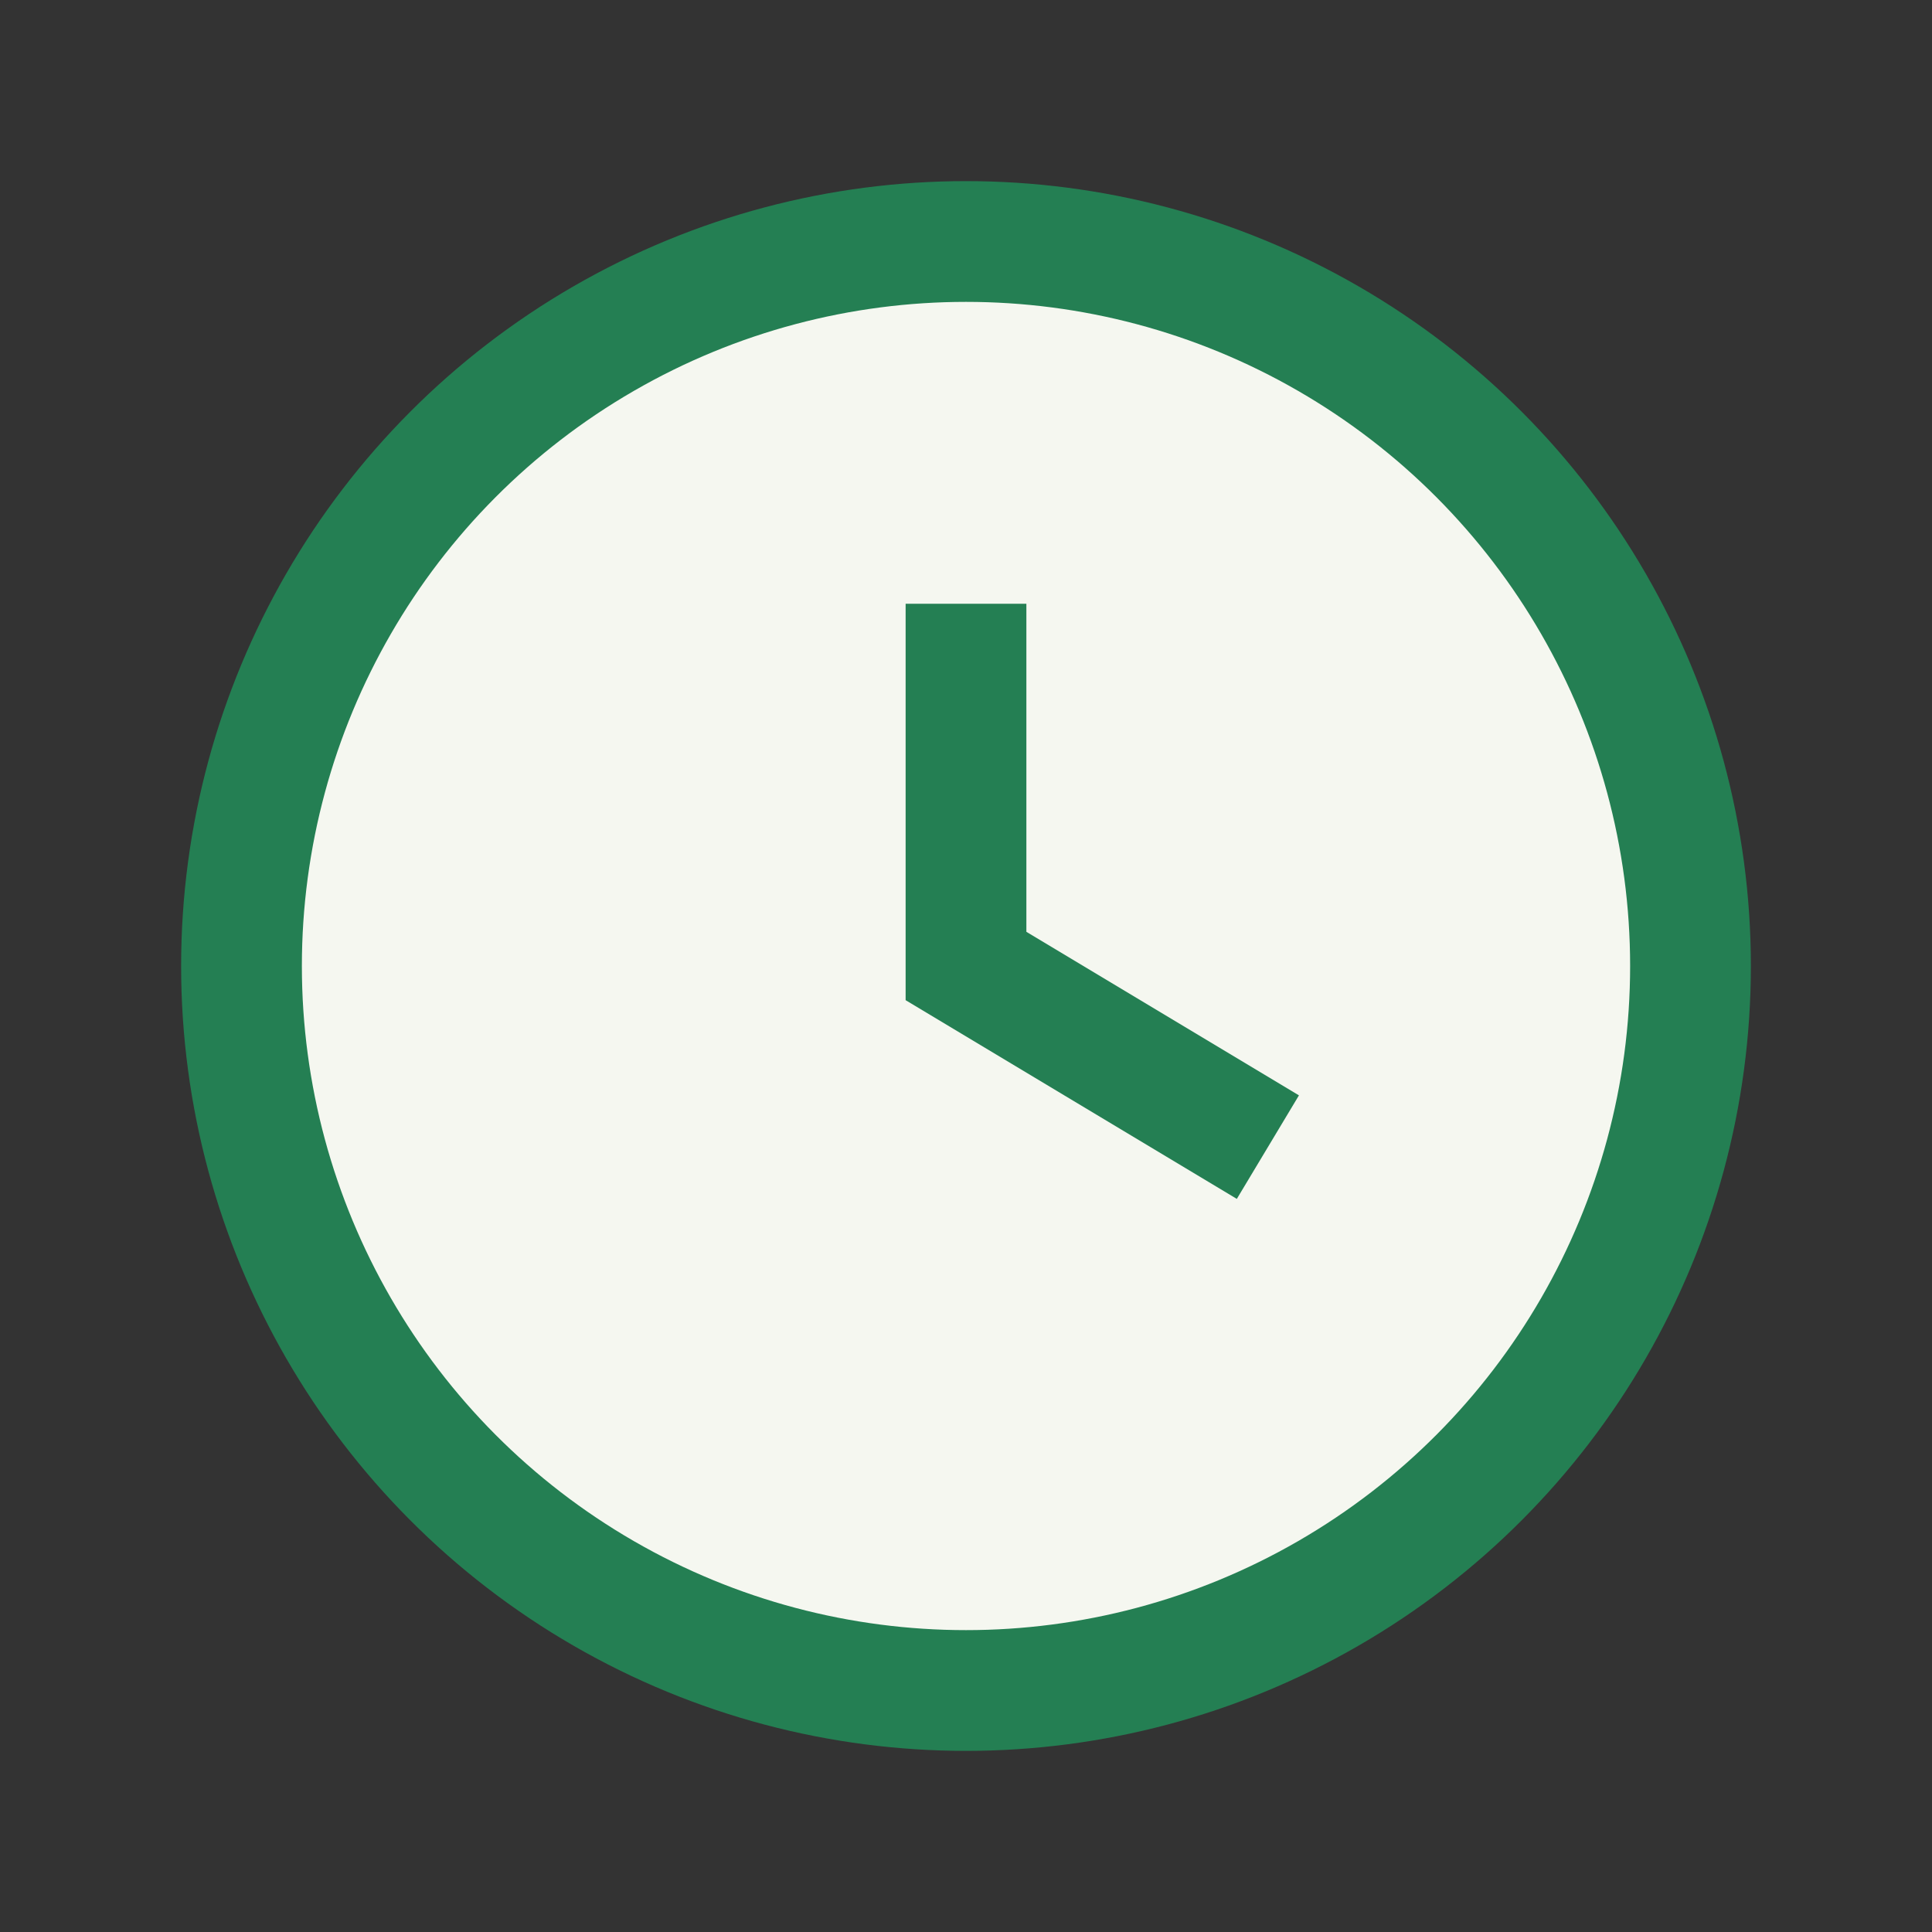 <?xml version="1.0" encoding="UTF-8"?>
<svg xmlns="http://www.w3.org/2000/svg" width="32" height="32" viewBox="0 0 32 32"><rect x="0" y="0" width="32" height="32" fill="#333333" stroke="none"/><circle cx="16" cy="16" r="12" fill="#F5F7F0" stroke="#247F53" stroke-width="2"/><path d="M16 10v6l5 3" fill="none" stroke="#247F53" stroke-width="2"/></svg>